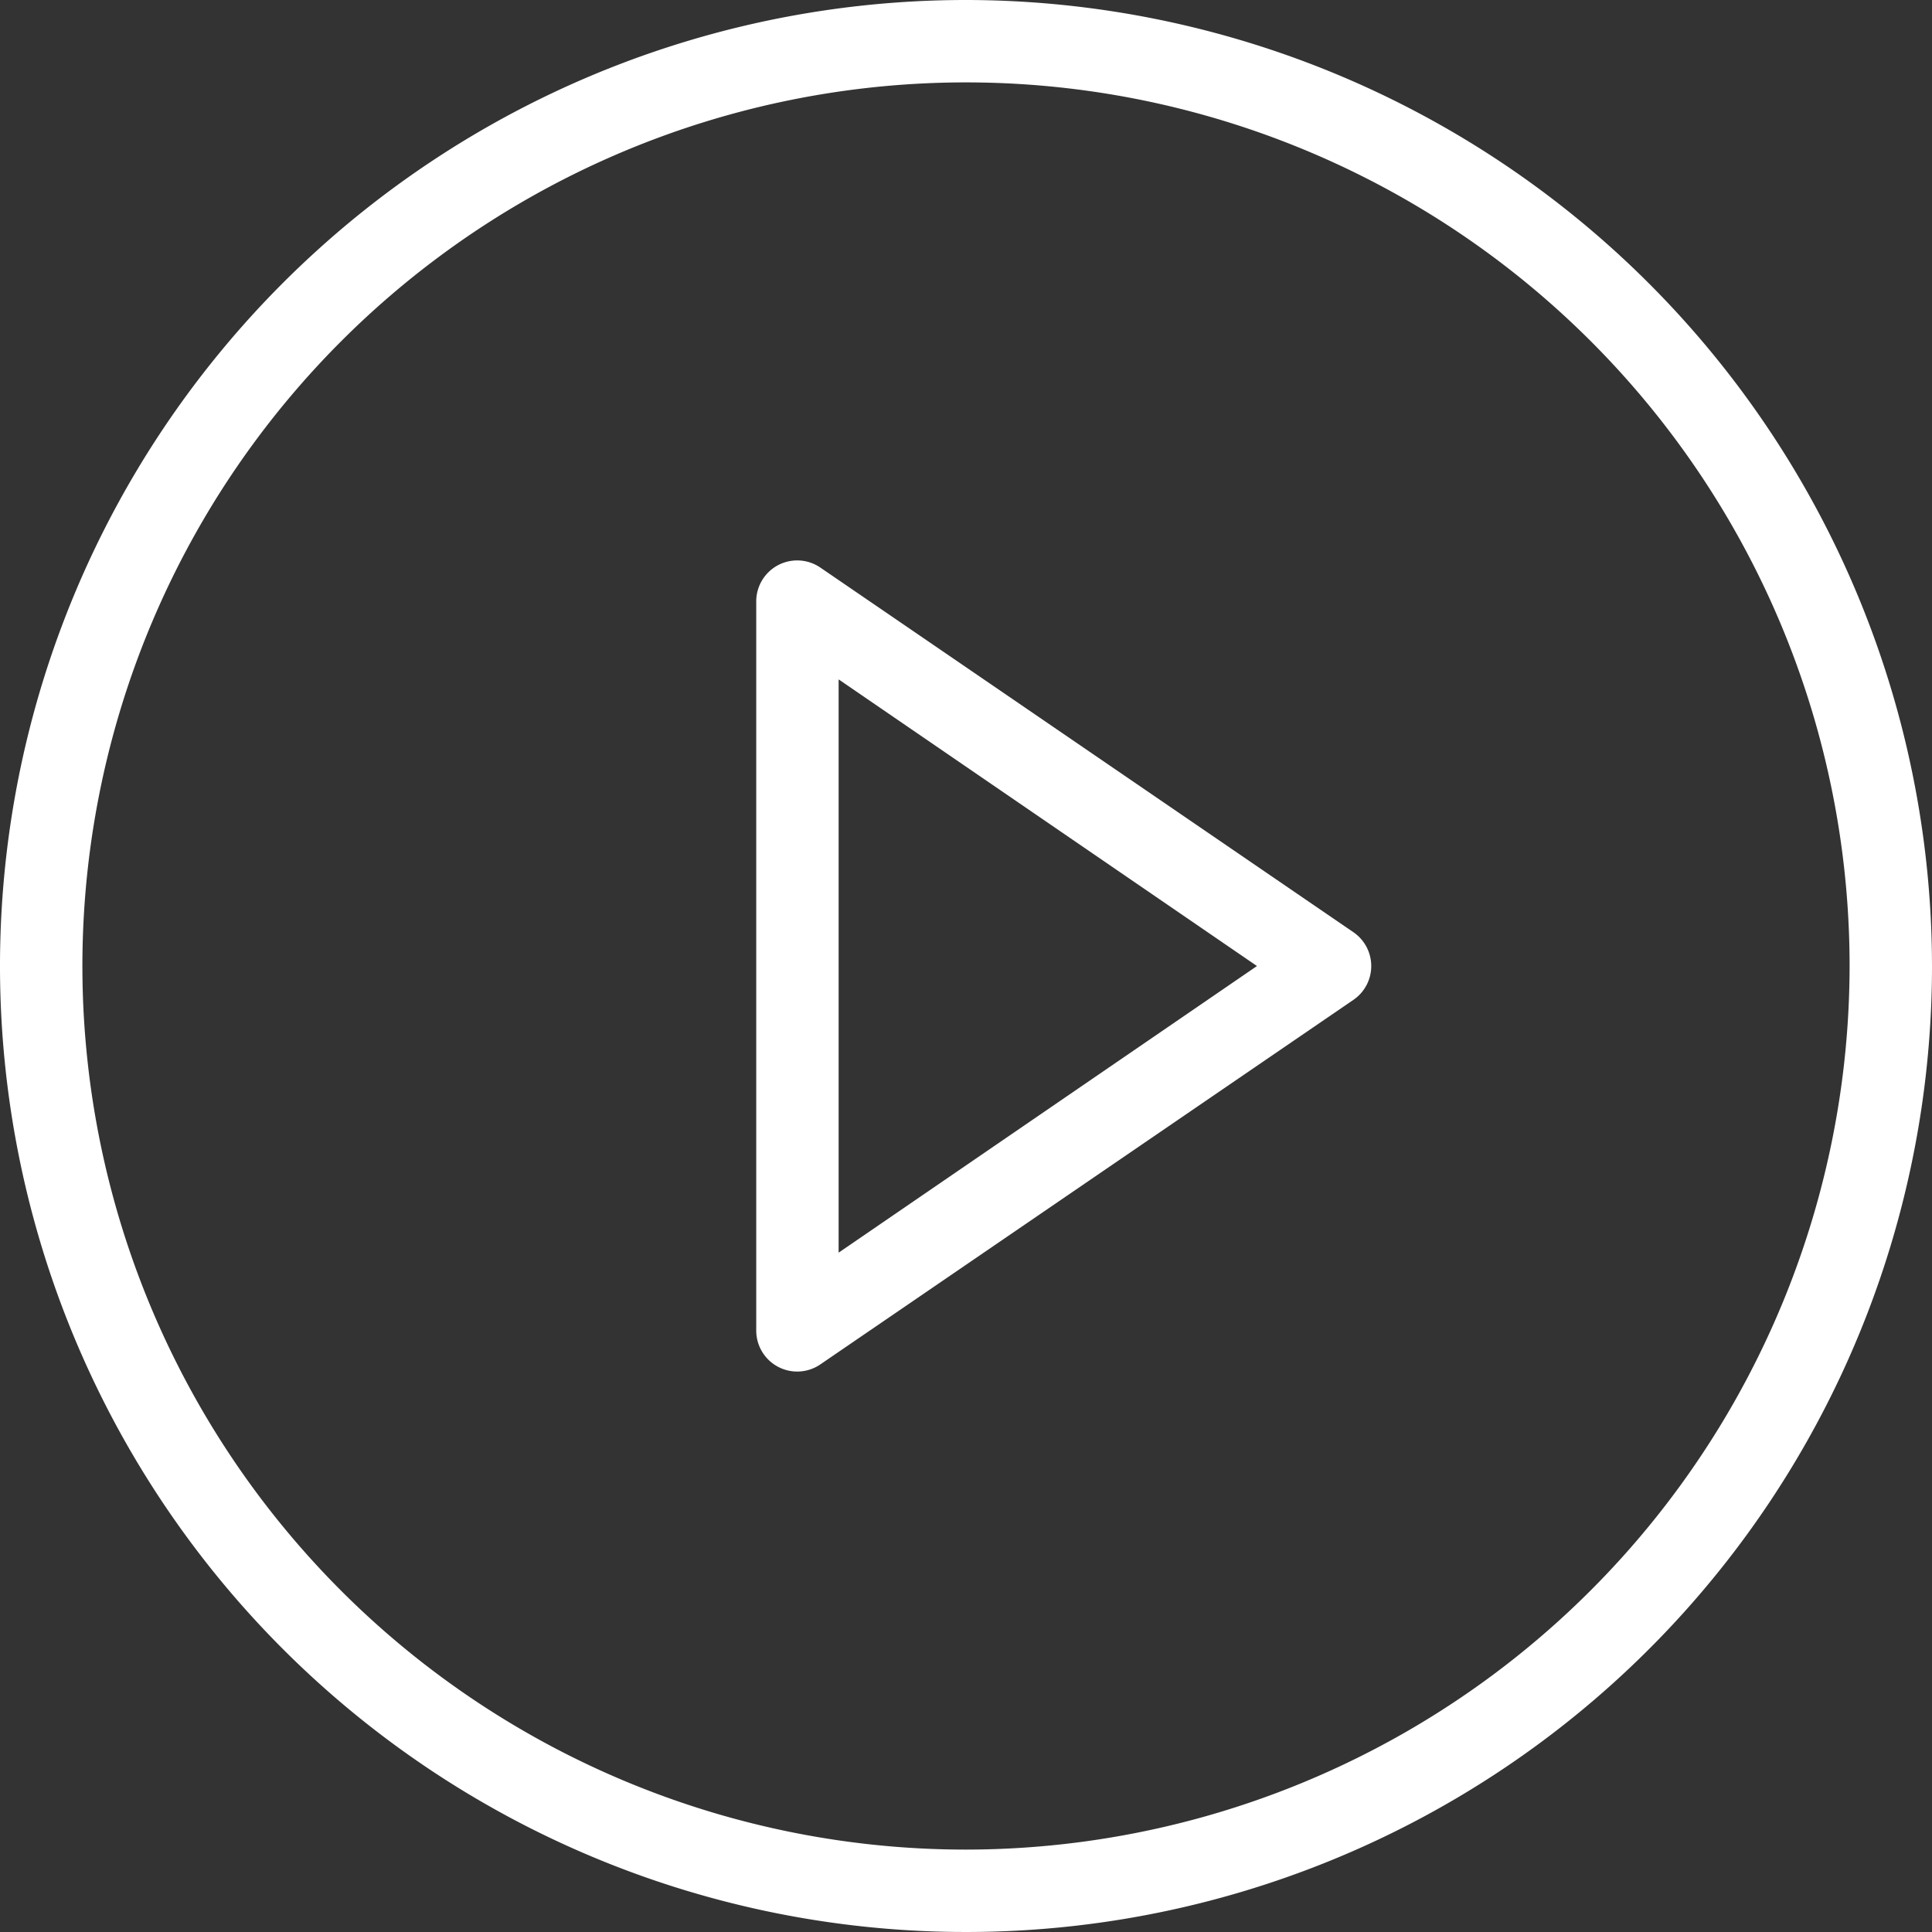 <svg xmlns="http://www.w3.org/2000/svg" width="66" height="66" viewBox="0 0 66 66"><rect x="0" y="0" width="66" height="66" fill="#333333" stroke="none"/><g id="play-button" transform="translate(4 -8)"><g id="Group_344" data-name="Group 344" transform="translate(-4 8)"><path id="Path_14240" data-name="Path 14240" d="M223.193,165.932,205,153.487a1.4,1.4,0,0,0-2.2,1.158v24.891a1.4,1.4,0,0,0,2.2,1.158l18.2-12.446A1.4,1.4,0,0,0,223.193,165.932Zm-17.578,10.951V157.3l14.291,9.792Z" transform="translate(-176.966 -134.091)" fill="#fff"></path><path id="Path_14241" data-name="Path 14241" d="M44,11A33,33,0,1,0,77,44,33.036,33.036,0,0,0,44,11Zm0,63.185A30.185,30.185,0,1,1,74.185,44,30.214,30.214,0,0,1,44,74.185Z" transform="translate(-11 -11)" fill="#fff"></path></g></g></svg>